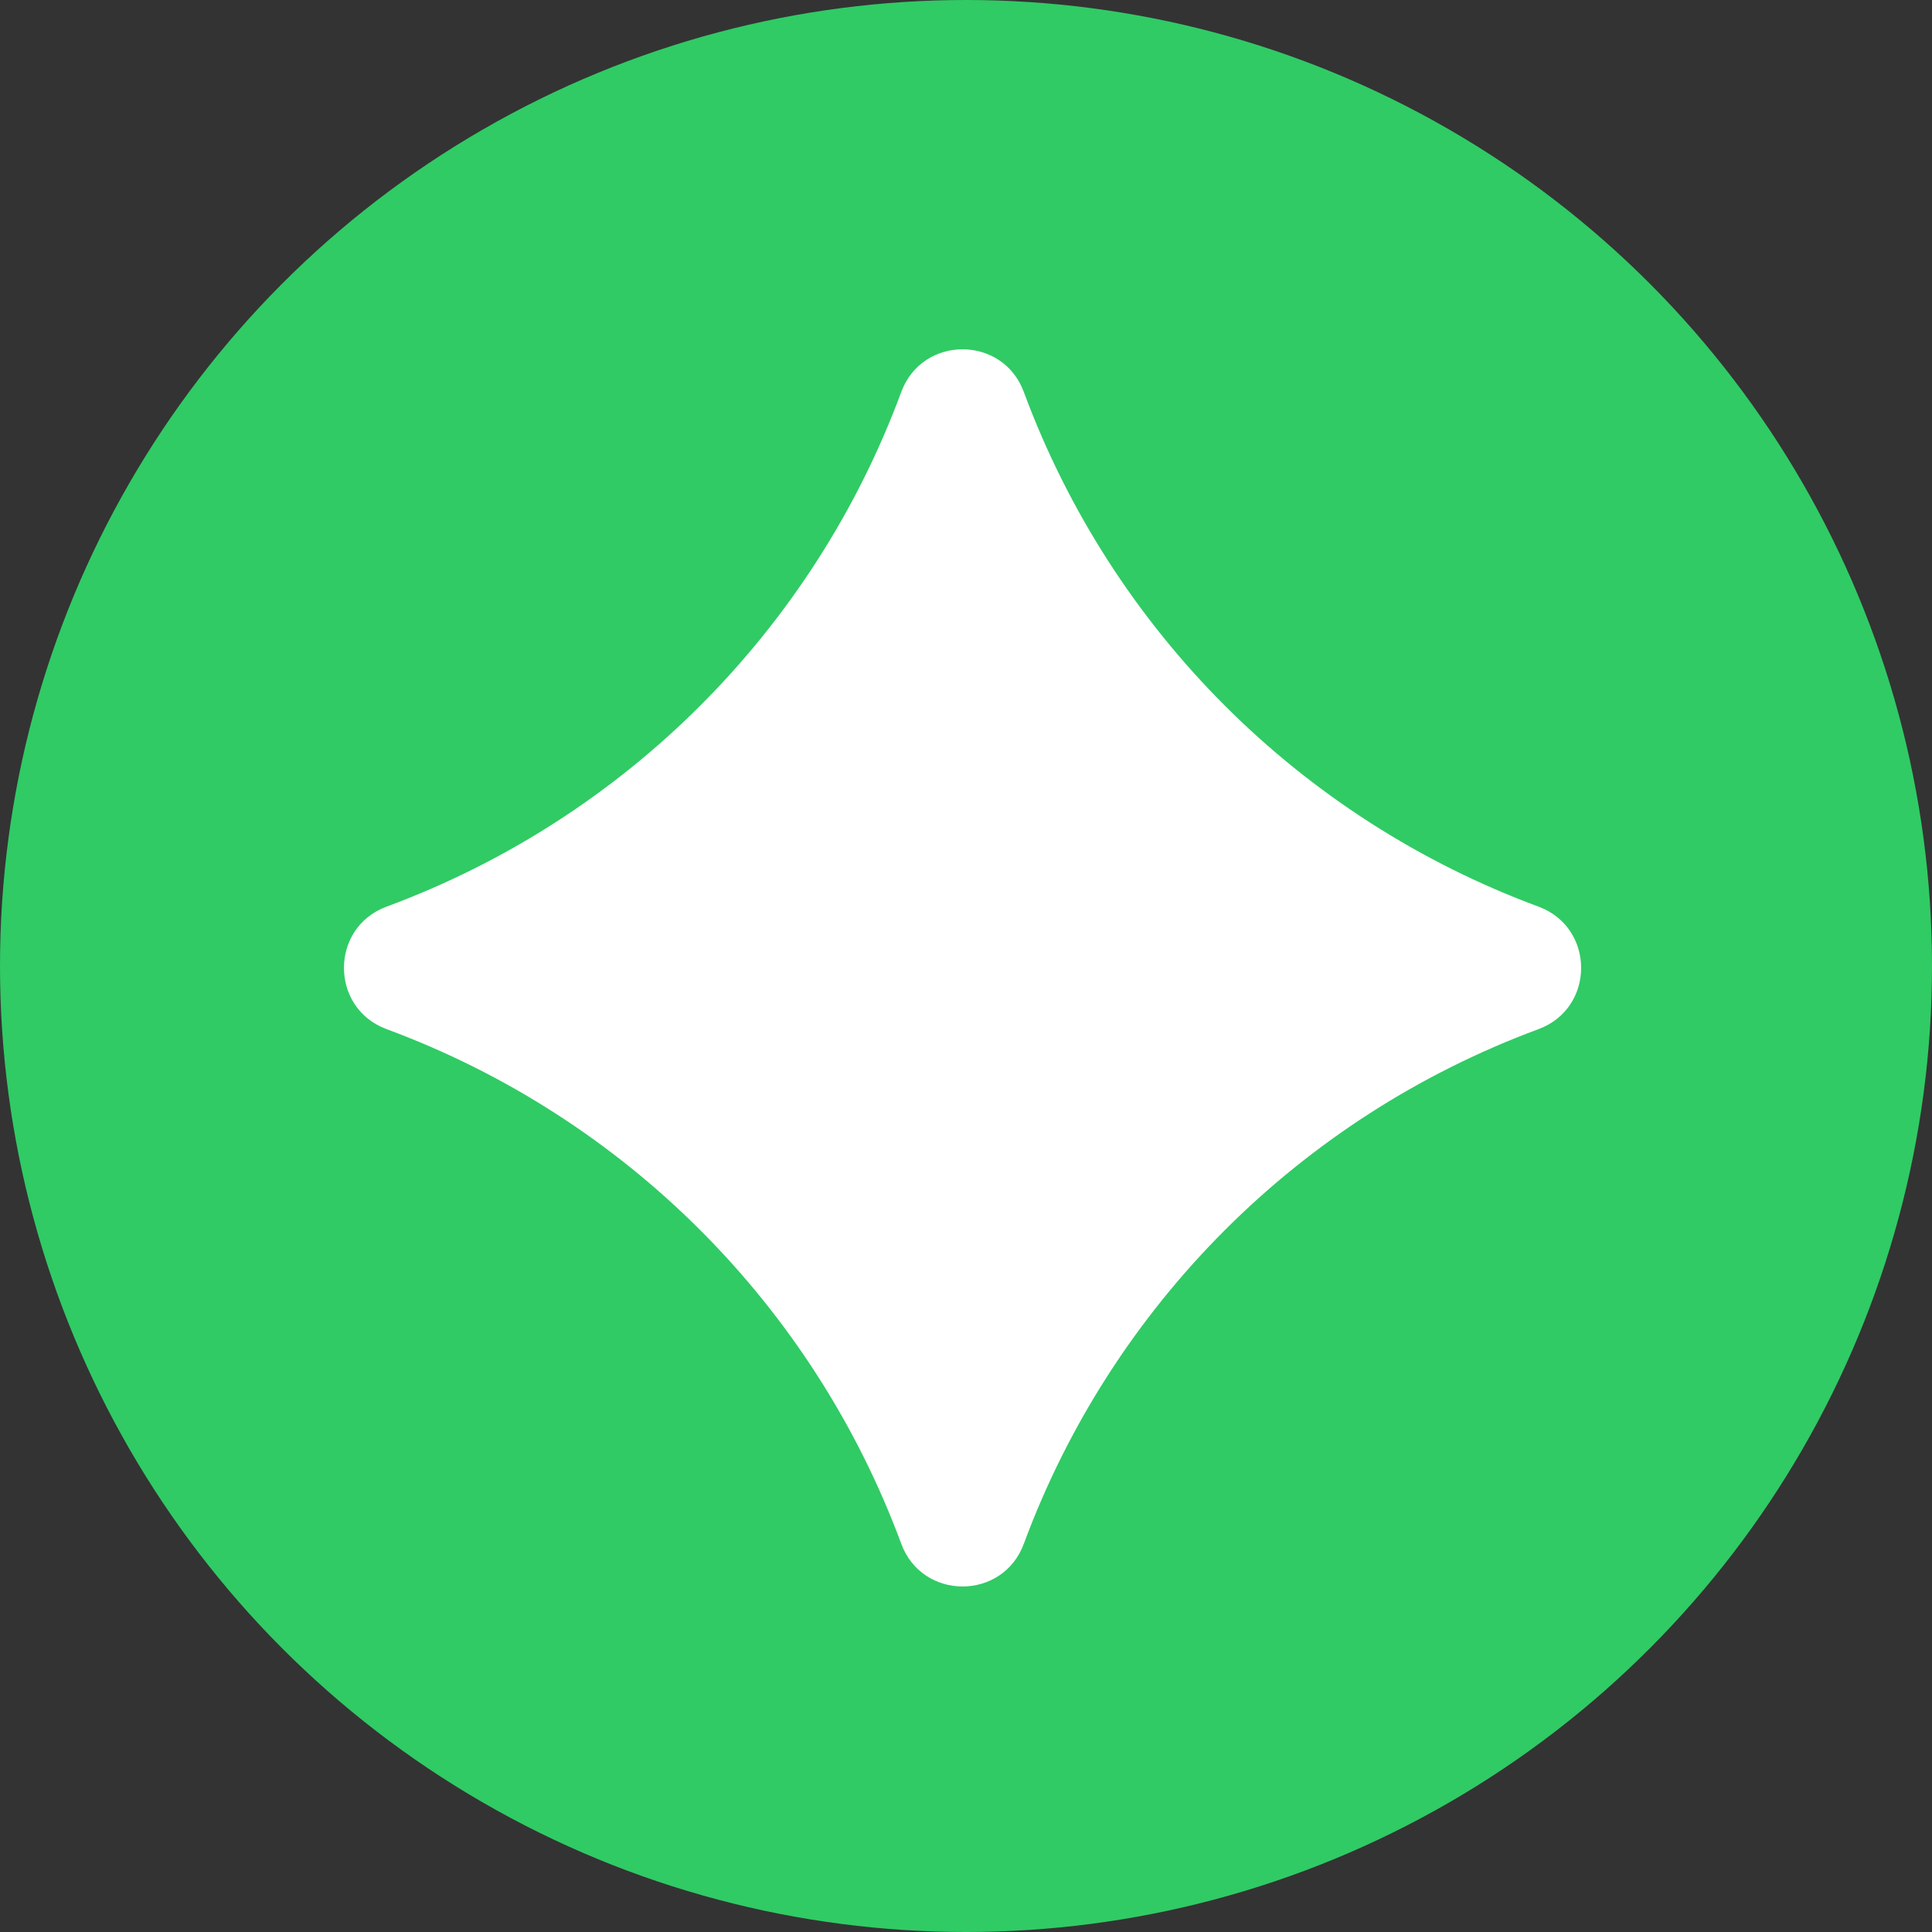 <svg width="64" height="64" viewBox="0 0 64 64" fill="none" xmlns="http://www.w3.org/2000/svg">
<rect x="0" y="0" width="64" height="64" fill="#333333" stroke="none"/>
<circle cx="32" cy="32" r="32" fill="#30CB65"/>
<path d="M29.856 12.984C30.553 11.1 33.218 11.1 33.915 12.984V12.984C36.838 20.883 43.065 27.11 50.964 30.033V30.033C52.848 30.73 52.848 33.395 50.964 34.092V34.092C43.065 37.015 36.838 43.242 33.915 51.141V51.141C33.218 53.025 30.553 53.025 29.856 51.141V51.141C26.933 43.242 20.706 37.015 12.807 34.092V34.092C10.923 33.395 10.923 30.73 12.807 30.033V30.033C20.706 27.11 26.933 20.883 29.856 12.984V12.984Z" fill="white"/>
</svg>
